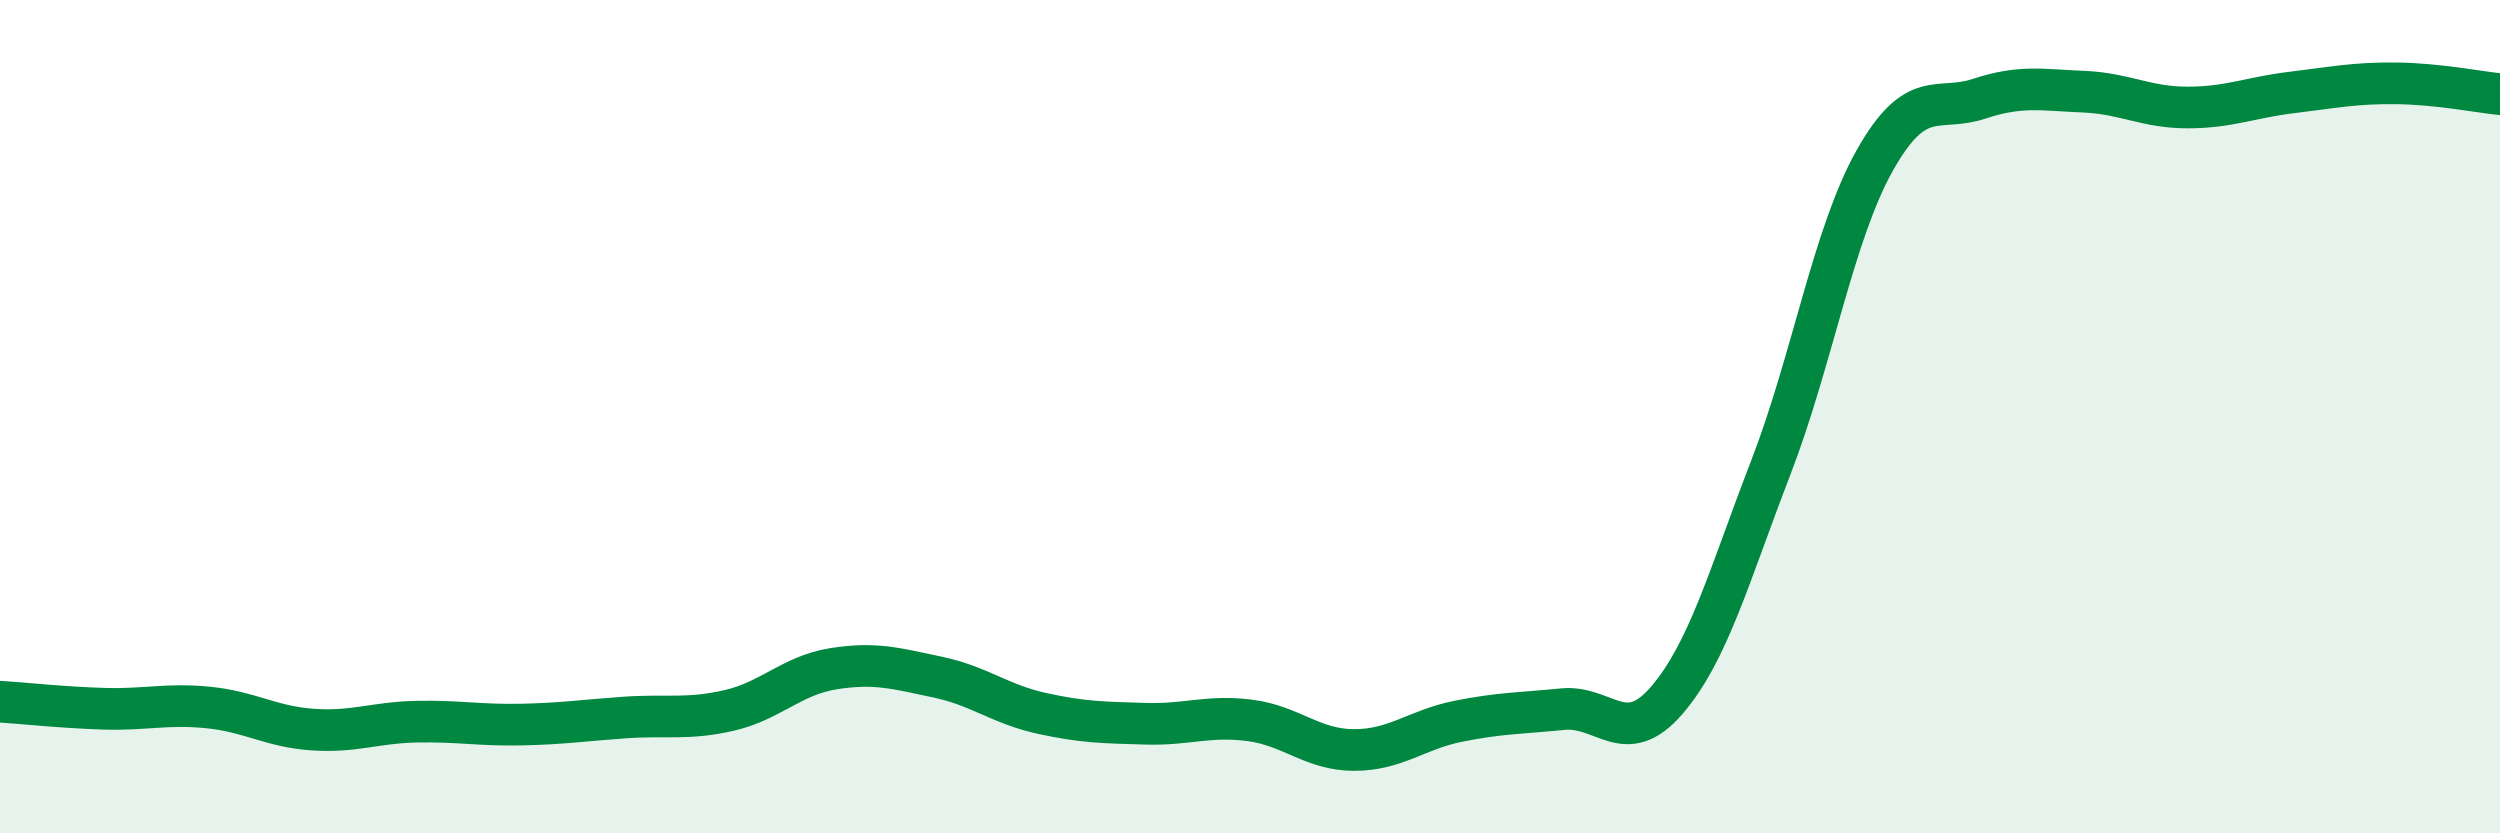 
    <svg width="60" height="20" viewBox="0 0 60 20" xmlns="http://www.w3.org/2000/svg">
      <path
        d="M 0,16.84 C 0.5,16.87 1.5,16.98 2.5,17.01 C 3.5,17.04 4,16.88 5,16.98 C 6,17.08 6.5,17.44 7.5,17.51 C 8.5,17.58 9,17.34 10,17.32 C 11,17.3 11.5,17.41 12.5,17.39 C 13.5,17.37 14,17.29 15,17.22 C 16,17.15 16.5,17.28 17.5,17.05 C 18.5,16.82 19,16.21 20,16.05 C 21,15.89 21.5,16.04 22.5,16.25 C 23.5,16.46 24,16.9 25,17.12 C 26,17.34 26.5,17.34 27.5,17.37 C 28.5,17.4 29,17.16 30,17.29 C 31,17.42 31.5,18 32.5,18 C 33.5,18 34,17.51 35,17.31 C 36,17.11 36.5,17.12 37.5,17.02 C 38.5,16.92 39,17.97 40,16.81 C 41,15.65 41.5,13.81 42.5,11.22 C 43.5,8.63 44,5.61 45,3.84 C 46,2.07 46.5,2.7 47.5,2.37 C 48.5,2.04 49,2.16 50,2.2 C 51,2.24 51.5,2.58 52.5,2.58 C 53.5,2.58 54,2.34 55,2.22 C 56,2.1 56.5,1.99 57.5,2 C 58.5,2.01 59.5,2.21 60,2.26L60 20L0 20Z"
        fill="#008740"
        opacity="0.1"
        stroke-linecap="round"
        stroke-linejoin="round"
      />
      <path
        d="M 0,16.84 C 0.5,16.87 1.5,16.98 2.5,17.01 C 3.5,17.04 4,16.88 5,16.98 C 6,17.08 6.5,17.44 7.5,17.51 C 8.5,17.58 9,17.34 10,17.32 C 11,17.3 11.5,17.41 12.5,17.39 C 13.5,17.37 14,17.29 15,17.22 C 16,17.15 16.5,17.28 17.5,17.05 C 18.5,16.82 19,16.21 20,16.05 C 21,15.89 21.5,16.04 22.5,16.25 C 23.5,16.46 24,16.9 25,17.12 C 26,17.34 26.5,17.34 27.5,17.37 C 28.5,17.4 29,17.16 30,17.29 C 31,17.42 31.5,18 32.5,18 C 33.5,18 34,17.51 35,17.31 C 36,17.11 36.5,17.12 37.5,17.02 C 38.5,16.92 39,17.97 40,16.81 C 41,15.65 41.5,13.81 42.5,11.22 C 43.5,8.63 44,5.61 45,3.84 C 46,2.07 46.5,2.7 47.5,2.37 C 48.5,2.04 49,2.16 50,2.2 C 51,2.24 51.5,2.58 52.5,2.58 C 53.5,2.58 54,2.34 55,2.22 C 56,2.1 56.5,1.99 57.5,2 C 58.5,2.01 59.5,2.21 60,2.26"
        stroke="#008740"
        stroke-width="1"
        fill="none"
        stroke-linecap="round"
        stroke-linejoin="round"
      />
    </svg>
  